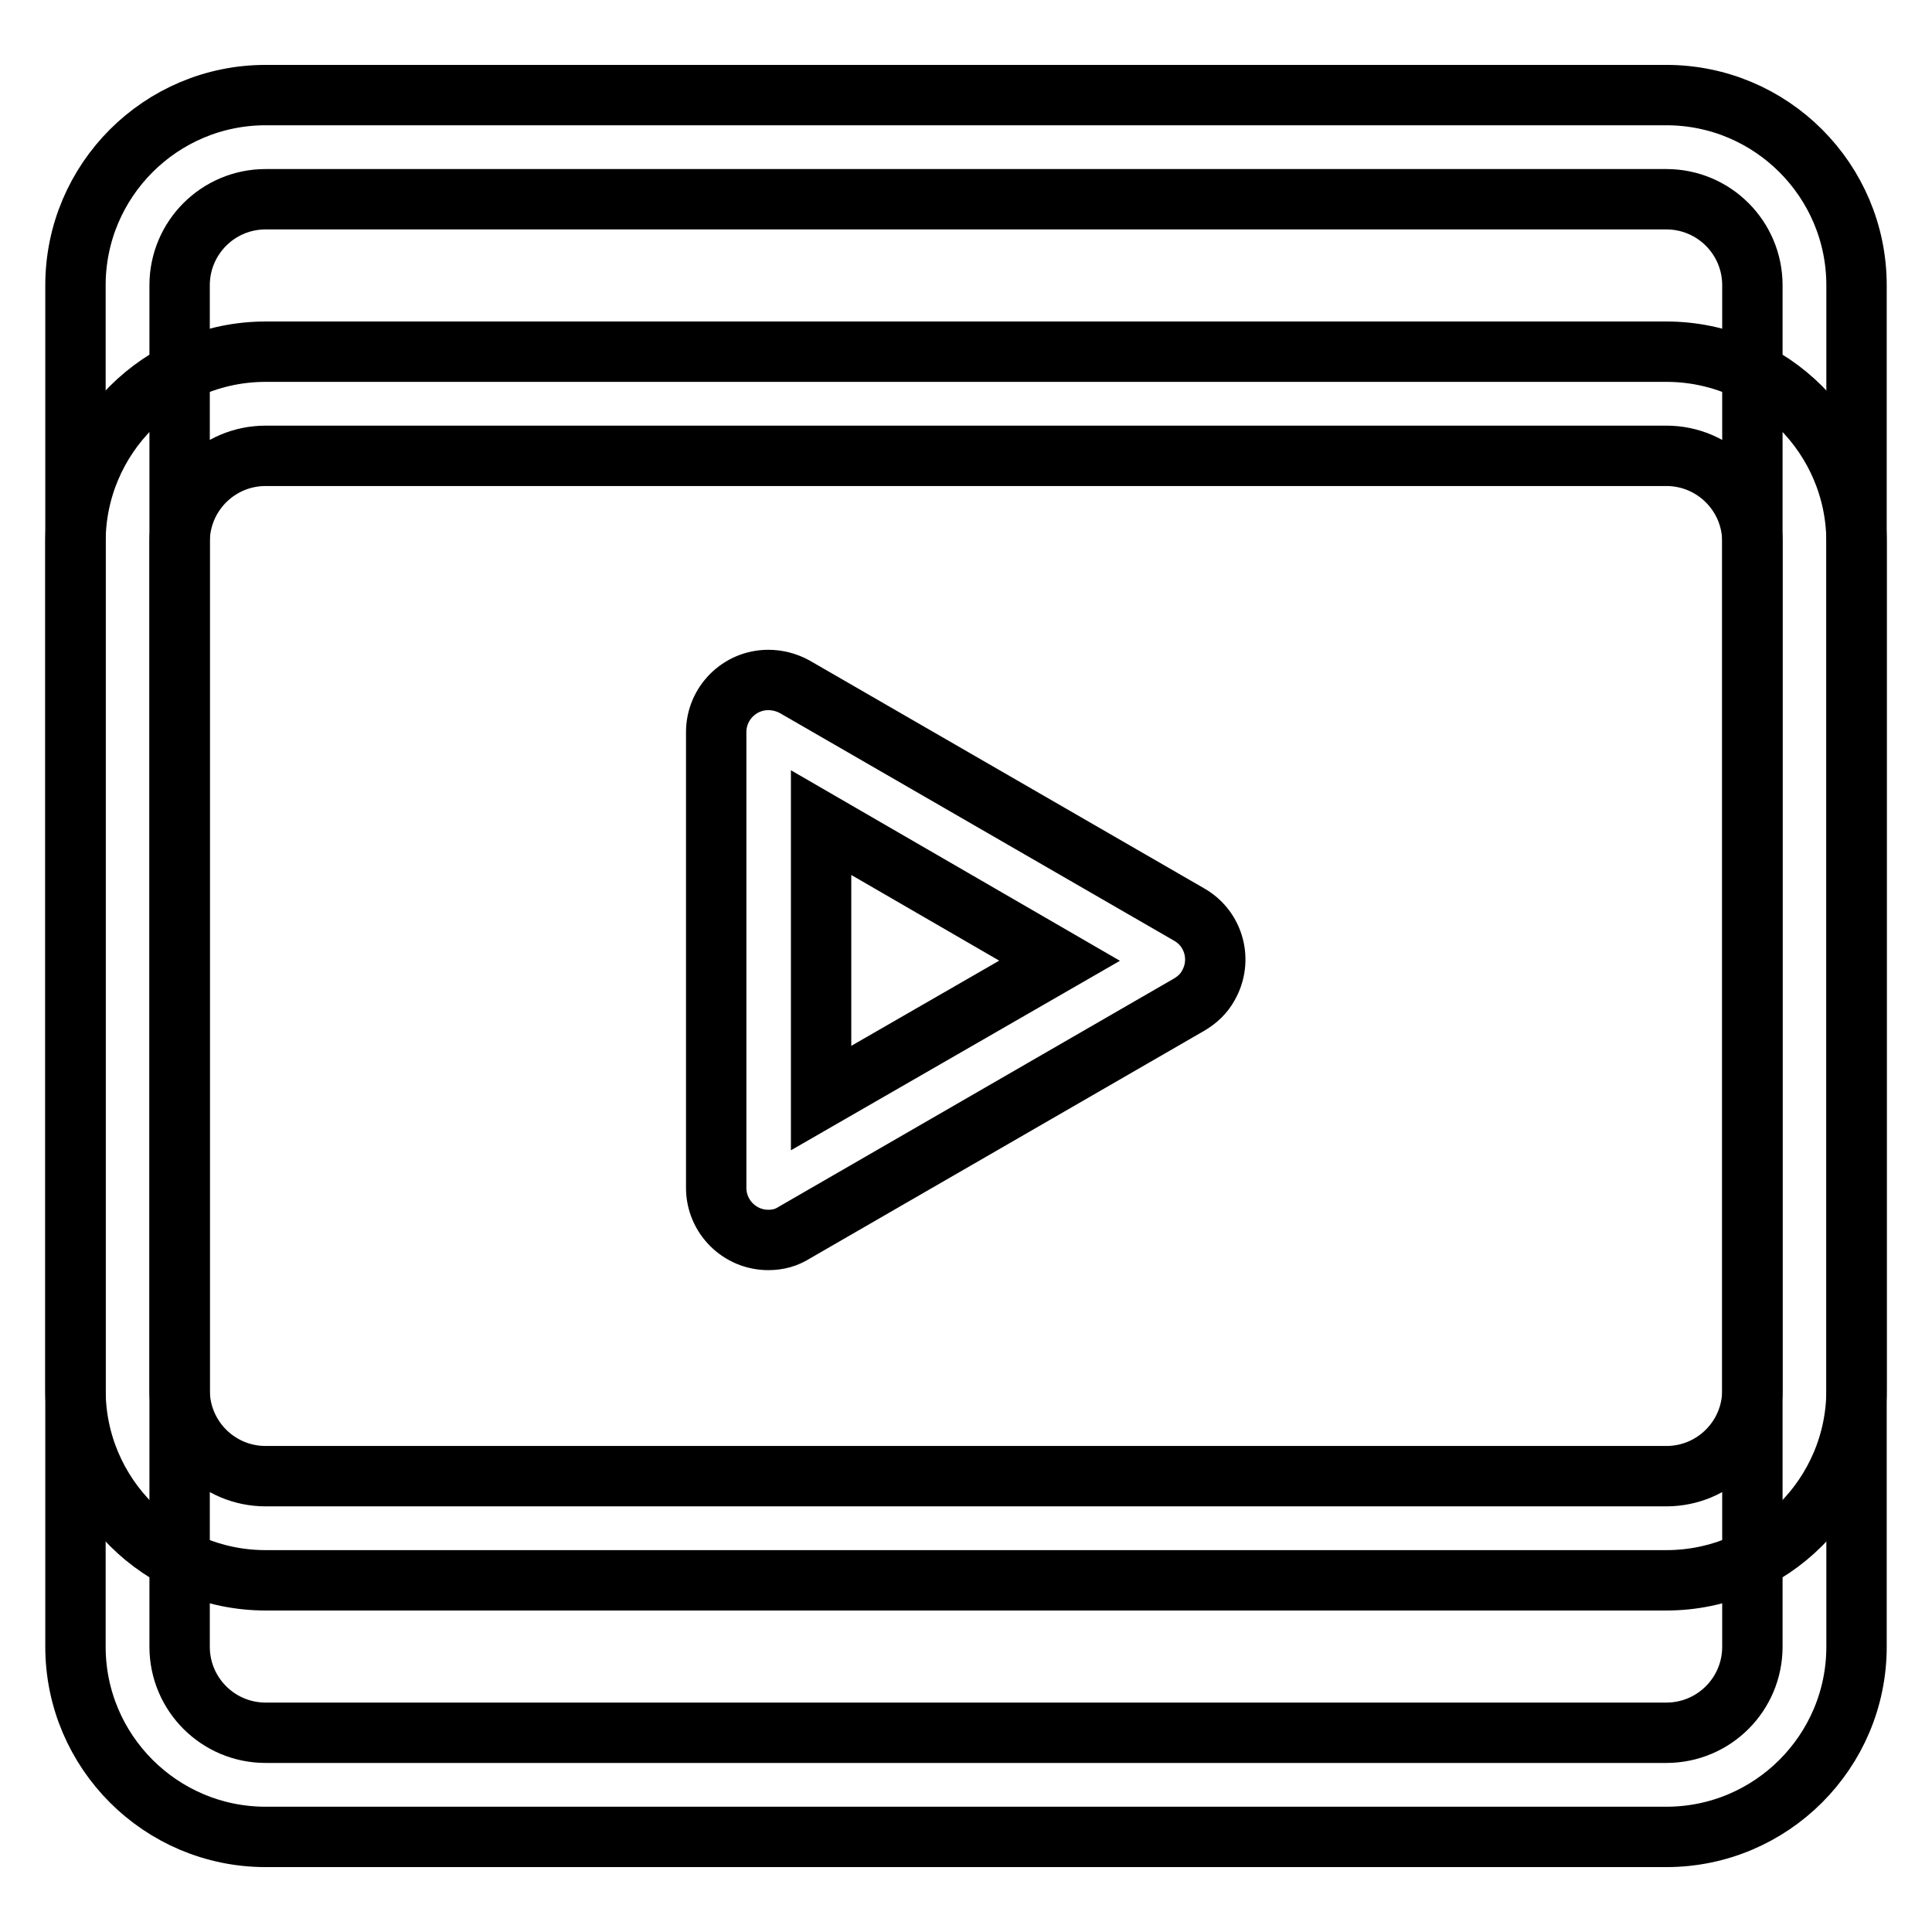 <?xml version="1.0" encoding="utf-8"?>
<!-- Svg Vector Icons : http://www.onlinewebfonts.com/icon -->
<!DOCTYPE svg PUBLIC "-//W3C//DTD SVG 1.1//EN" "http://www.w3.org/Graphics/SVG/1.1/DTD/svg11.dtd">
<svg version="1.1" xmlns="http://www.w3.org/2000/svg" xmlns:xlink="http://www.w3.org/1999/xlink" x="0px" y="0px" viewBox="0 0 256 256" enable-background="new 0 0 256 256" xml:space="preserve">
<g> <path stroke-width="8" fill-opacity="0" stroke="#000000"  d="M220.8,243.4H35.2c-13.9,0-25.2-11.3-25.2-25.2V71.8c0-13.9,11.3-25.2,25.2-25.2h185.6 c13.9,0,25.2,11.3,25.2,25.2v146.4C246,232.1,234.7,243.4,220.8,243.4z M35.2,60.4c-6.3,0-11.4,5.1-11.4,11.4v146.4 c0,6.3,5.1,11.4,11.4,11.4h185.6c6.3,0,11.4-5.1,11.4-11.4V71.8c0-6.3-5.1-11.4-11.4-11.4H35.2z"/> <path stroke-width="8" fill-opacity="0" stroke="#000000"  d="M220.8,209.4H35.2c-13.9,0-25.2-11.3-25.2-25.2V37.8c0-13.9,11.3-25.2,25.2-25.2h185.6 c13.9,0,25.2,11.3,25.2,25.2v146.4C246,198.1,234.7,209.4,220.8,209.4z M35.2,26.4c-6.3,0-11.4,5.1-11.4,11.4v146.4 c0,6.3,5.1,11.4,11.4,11.4h185.6c6.3,0,11.4-5.1,11.4-11.4V37.8c0-6.3-5.1-11.4-11.4-11.4H35.2z"/> <path stroke-width="8" fill-opacity="0" stroke="#000000"  d="M101.8,164.3c-3.8,0-6.9-3.1-6.9-6.9V97c0-3.8,3.1-6.9,6.9-6.9c1.2,0,2.4,0.3,3.5,0.9l52.3,30.2 c3.3,1.9,4.4,6.1,2.5,9.4c-0.6,1.1-1.5,1.9-2.5,2.5l-52.3,30.2C104.2,164,103.1,164.3,101.8,164.3z M108.8,109v36.5l31.6-18.2 L108.8,109z"/></g>
</svg>